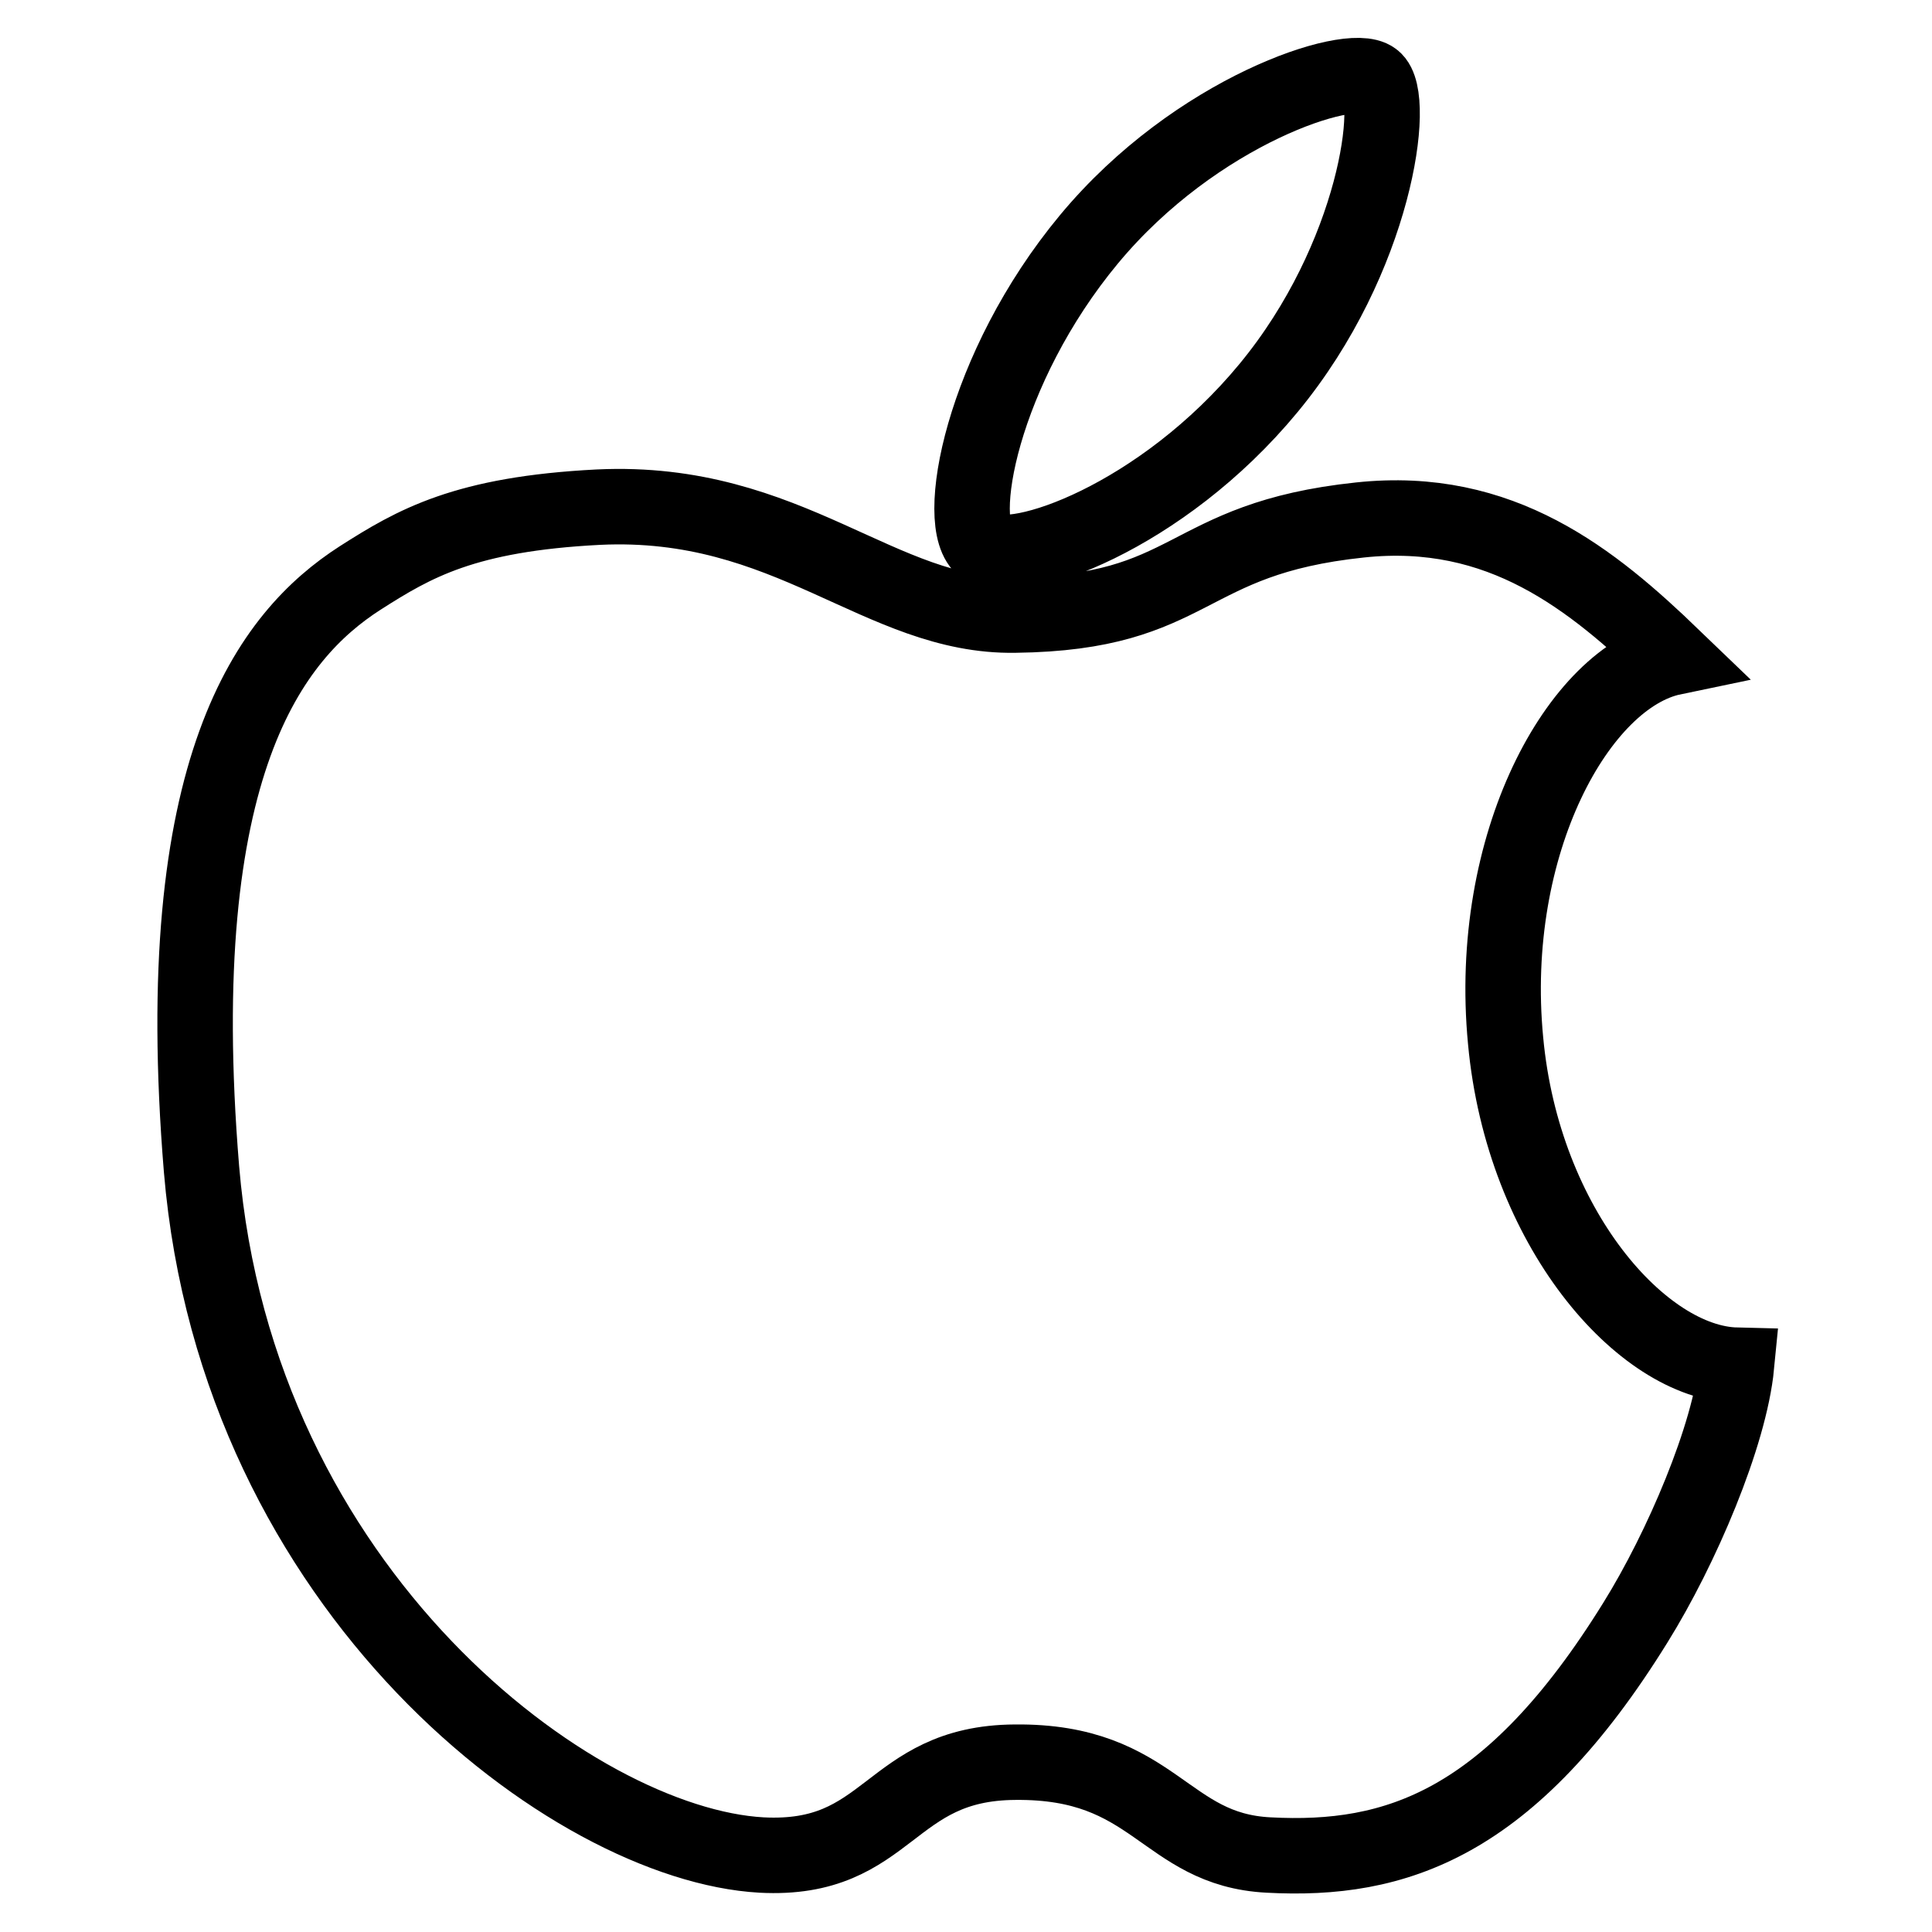 <?xml version="1.0" encoding="utf-8"?>
<!-- Svg Vector Icons : http://www.onlinewebfonts.com/icon -->
<!DOCTYPE svg PUBLIC "-//W3C//DTD SVG 1.1//EN" "http://www.w3.org/Graphics/SVG/1.1/DTD/svg11.dtd">
<svg version="1.1" xmlns="http://www.w3.org/2000/svg" xmlns:xlink="http://www.w3.org/1999/xlink" x="0px" y="0px" viewBox="0 0 256 256" enable-background="new 0 0 256 256" xml:space="preserve">
<g> <path stroke-width="10" fill-opacity="0" stroke="#000000"  d="M144.3,31.7c14.2-17.1,34.6-23.6,37.7-21.2c3.1,2.3,0.3,23.7-13.9,40.9s-33.6,24-37.7,21.2 C126.2,69.7,130.1,48.8,144.3,31.7z M199.5,137.9c-2.5-26.1,9.7-48.2,22.2-50.8c-10.7-10.3-22.8-20.2-41.5-18.2 c-23.7,2.5-21.7,12.3-45.7,12.6c-17.9,0.3-29.9-15.5-55.2-14.3c-17.7,0.9-24.4,4.8-31.6,9.4c-11.8,7.6-25.4,24.8-21,78.3 c4.7,56.1,49.2,89.5,74.2,90.9c17.1,0.9,16.7-12.2,33.6-12.3c18.6-0.2,19.7,11.6,33.6,12.3c16.8,0.9,32-4,48.6-30.8 c6.1-9.8,12.5-24.8,13.4-34.1C217.6,180.6,201.8,162.7,199.5,137.9z"/></g>
</svg>